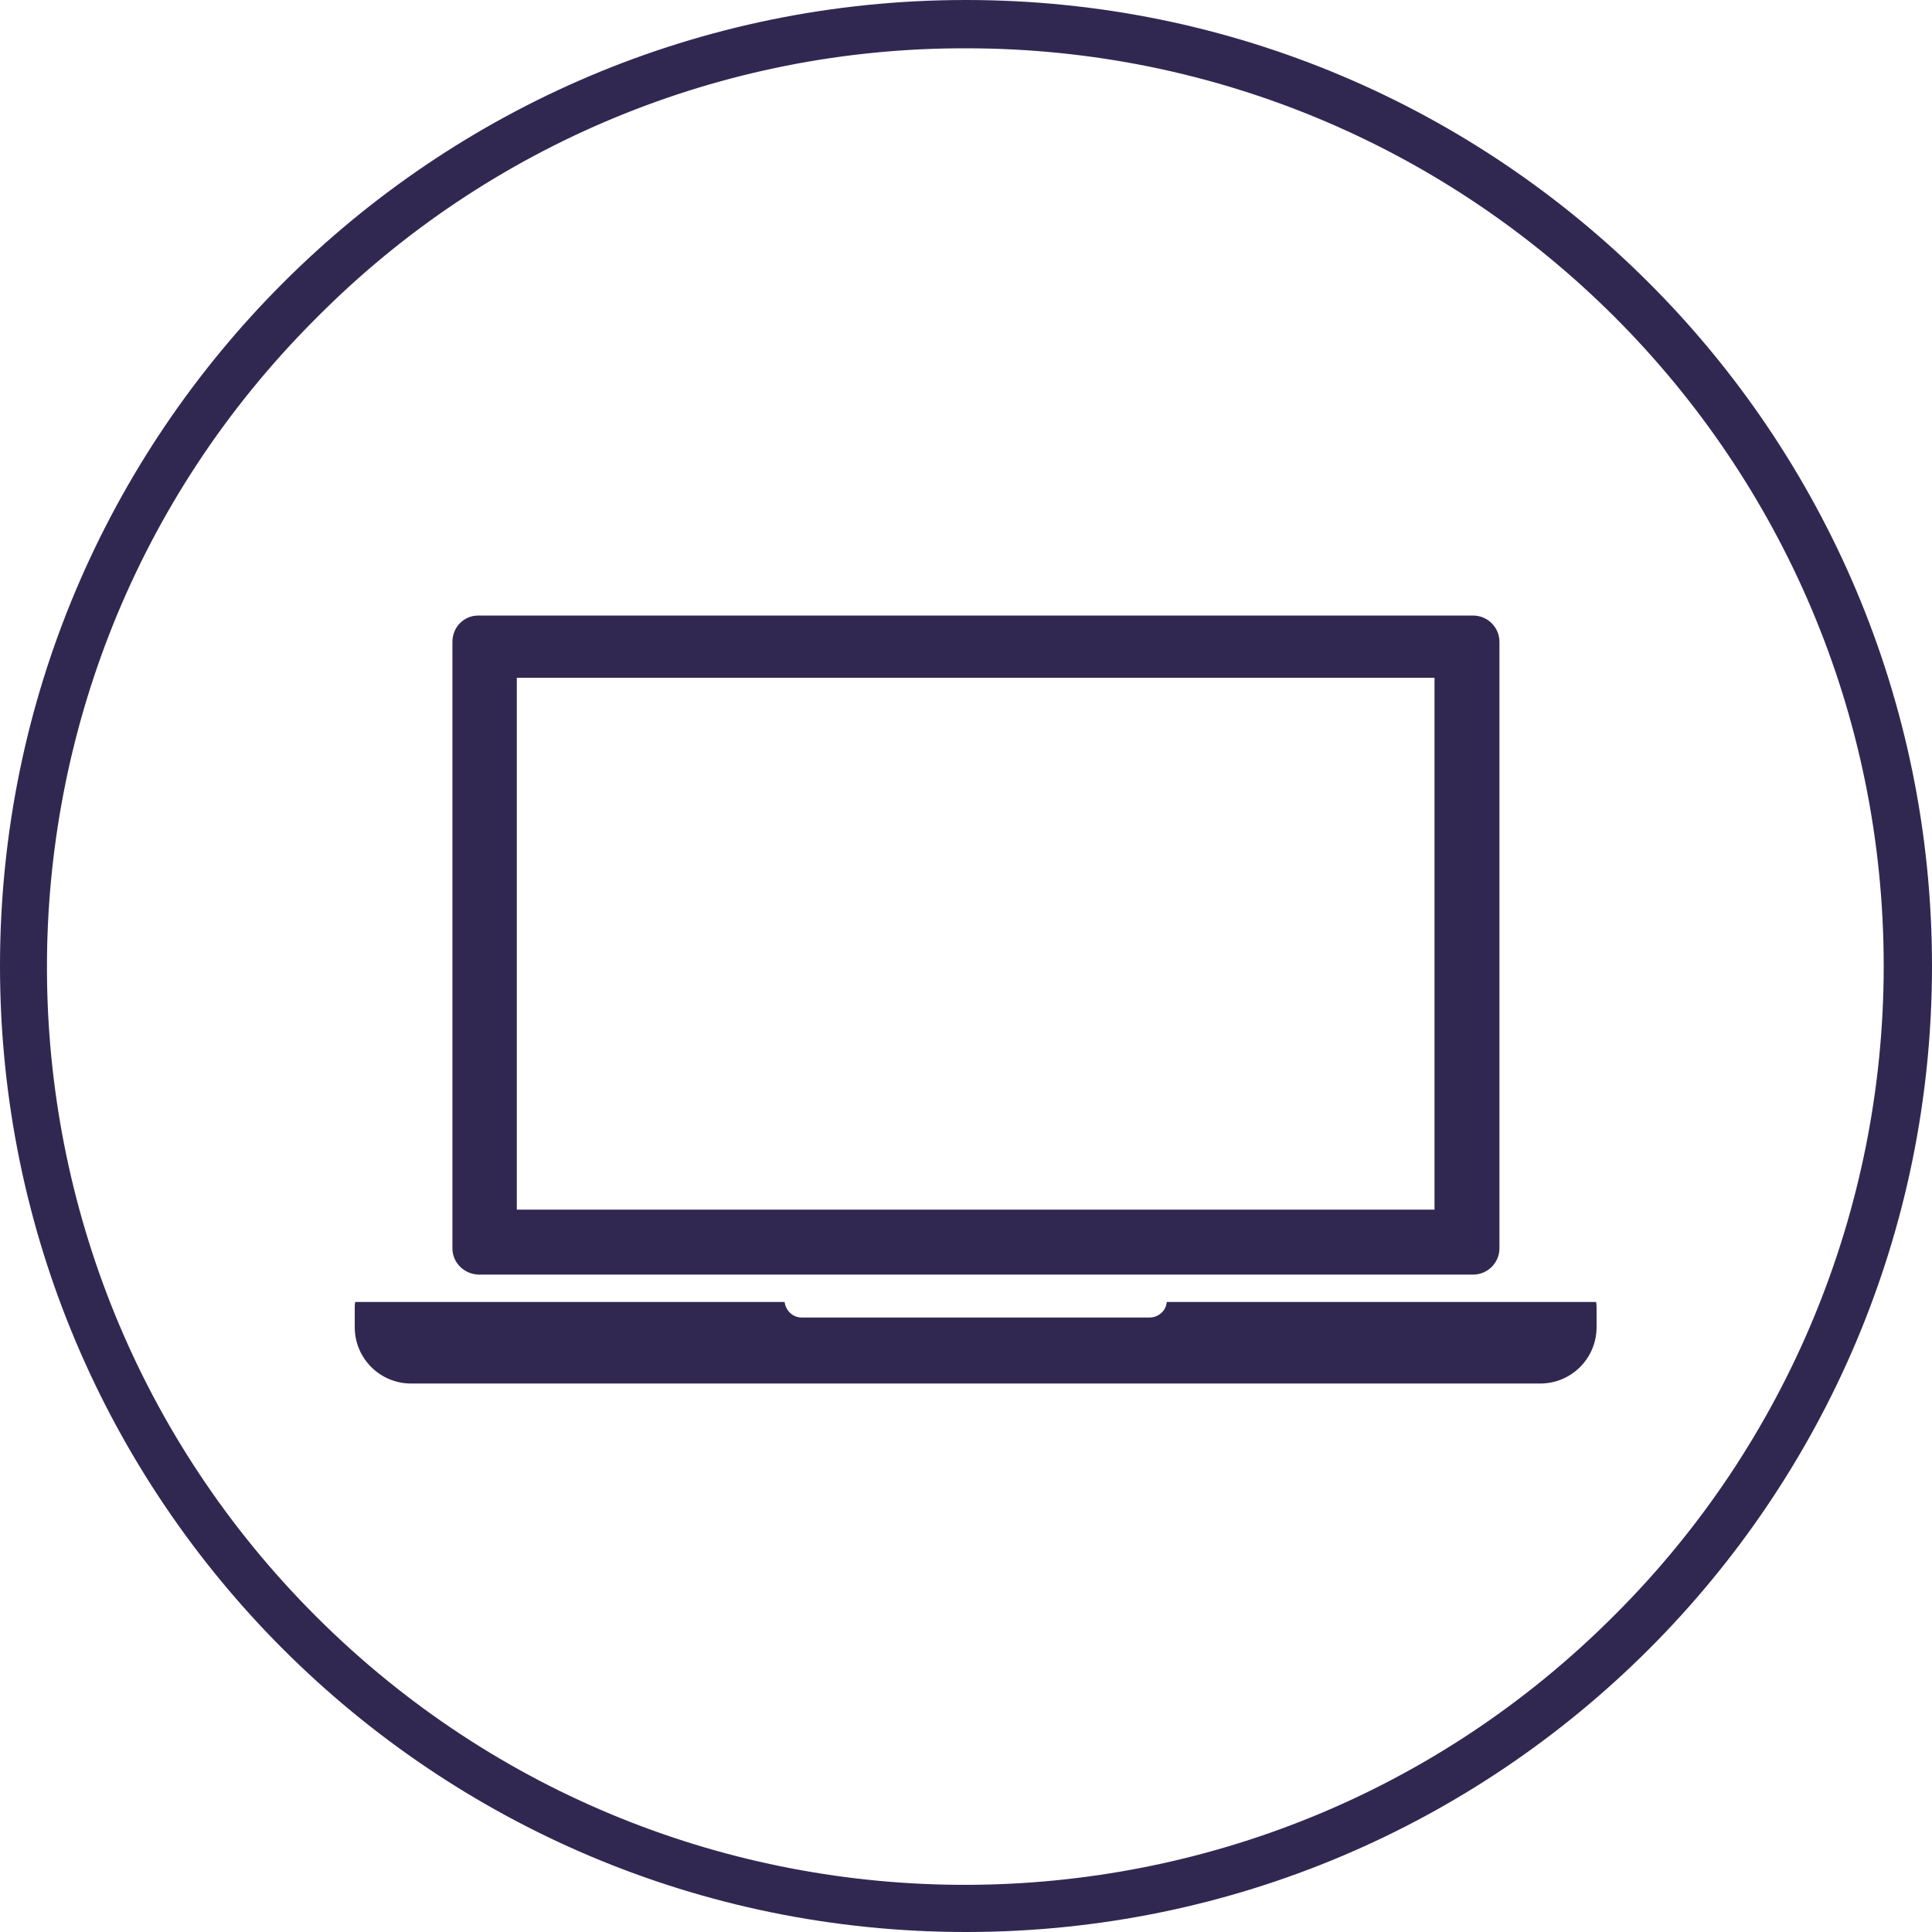 <?xml version="1.0" encoding="utf-8"?>
<!-- Generator: Adobe Illustrator 23.0.1, SVG Export Plug-In . SVG Version: 6.00 Build 0)  -->
<svg version="1.1" id="Layer_1" xmlns="http://www.w3.org/2000/svg" xmlns:xlink="http://www.w3.org/1999/xlink" x="0px" y="0px"
	 viewBox="0 0 360 360" style="enable-background:new 0 0 360 360;" xml:space="preserve">
<style type="text/css">
	.st0{fill:#312852;}
</style>
<title>Online</title>
<g>
	<path class="st0" d="M274.5,114.7H89.1c-2.7,0-4.8,2.2-4.8,4.9v113c0,2.7,2.2,4.8,4.8,4.9h185.4c2.7,0,4.9-2.2,4.9-4.9v-113
		C279.4,116.9,277.2,114.7,274.5,114.7 M267.3,225.4h-171v-99.1h171V225.4z"/>
	<path class="st0" d="M297.4,242.6h-80c-0.1,1.6-1.5,2.9-3.2,2.9h-64.8c-1.7,0-3-1.3-3.2-2.9h-80c-0.1,0.4-0.1,0.8-0.1,1.2v3.5
		c0,5.8,4.7,10.5,10.5,10.5H287c5.8,0,10.5-4.7,10.5-10.5v-3.5C297.5,243.4,297.5,243,297.4,242.6"/>
	<path class="st0" d="M180,9c94.4,0,171,76.6,171,171c0,45.4-18,88.9-50.1,120.9c-66.6,66.9-174.9,67.1-241.8,0.5
		S-8.1,126.5,58.6,59.6c0.2-0.2,0.3-0.3,0.5-0.5C91.1,26.9,134.6,8.9,180,9 M180,0C80.6,0,0,80.6,0,180s80.6,180,180,180
		s180-80.6,180-180S279.4,0,180,0"/>
</g>
</svg>
